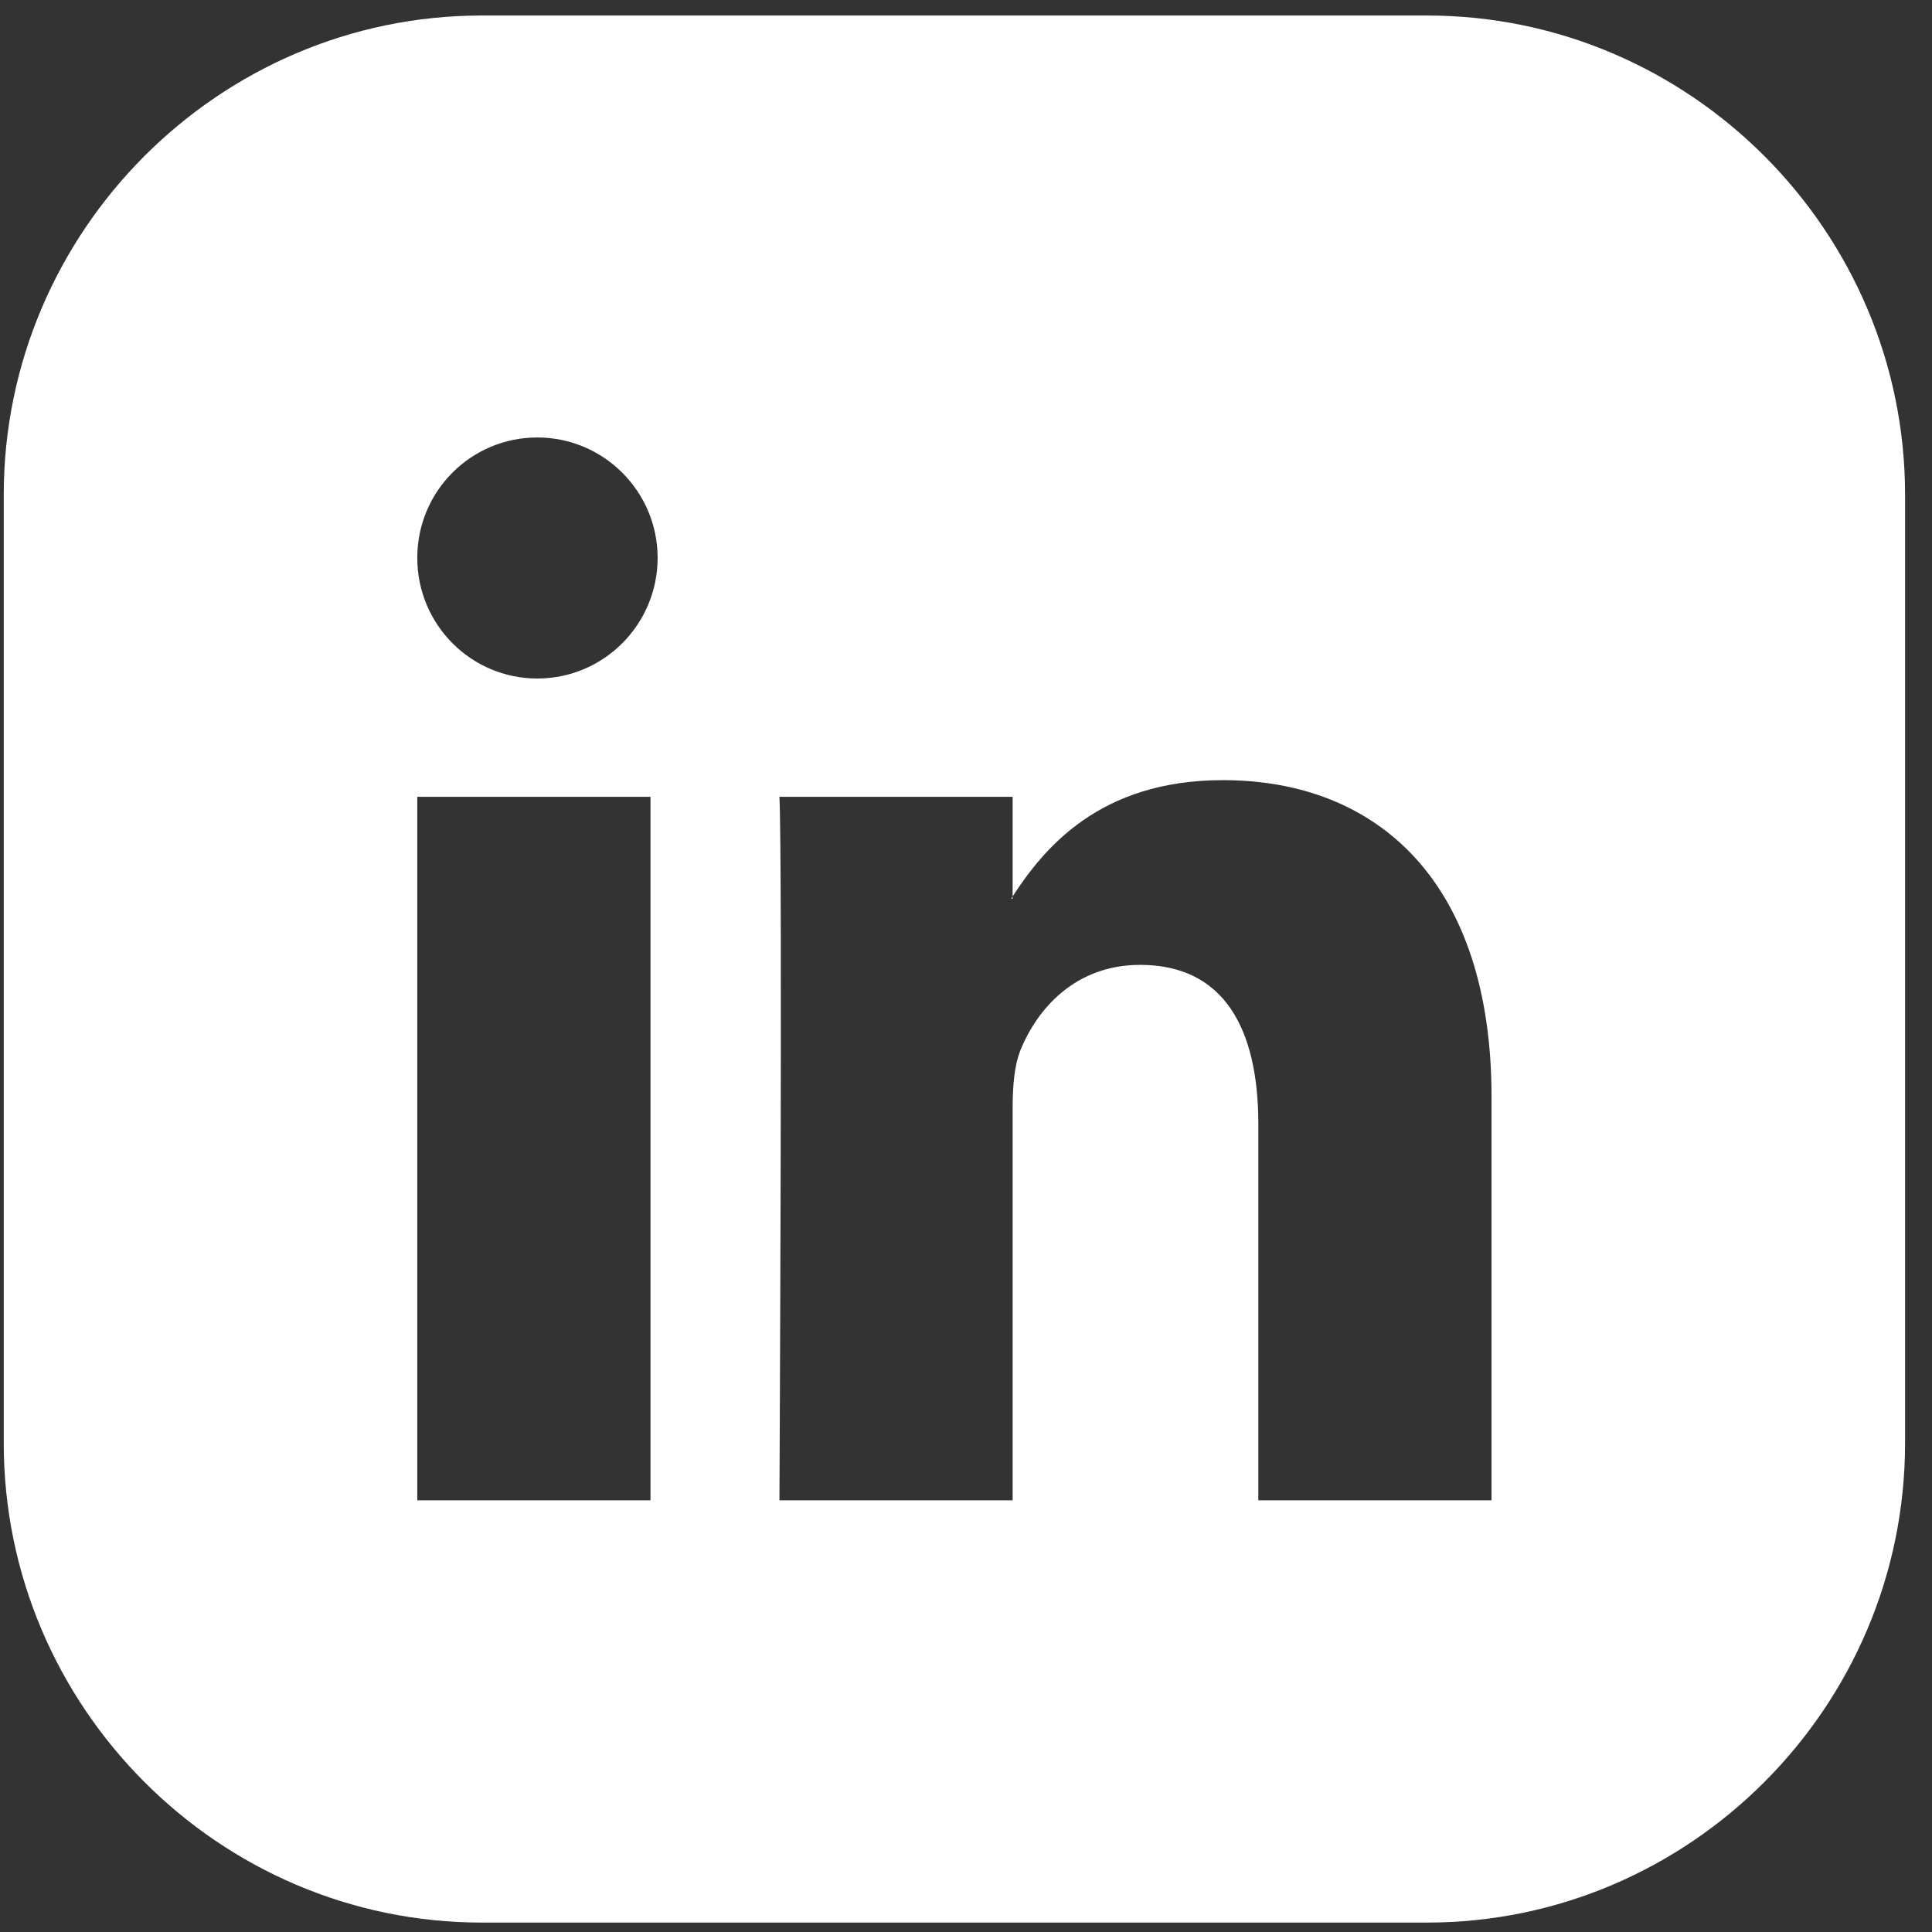 <svg width="65" height="65" viewBox="0 0 65 65" fill="none" xmlns="http://www.w3.org/2000/svg">
<rect x="0" y="0" width="65" height="65" fill="#333333" stroke="none"/>
<g id="OBJECTS" clip-path="url(#clip0_2025_947)">
<path id="Vector" d="M34.019 30.237C34.019 30.237 34.059 30.187 34.069 30.157V30.237H34.019Z" fill="white"/>
<path id="Vector_2" d="M48.012 0.522H16.208C7.363 0.522 0.126 7.781 0.126 16.643V48.553C0.126 57.425 7.363 64.683 16.208 64.683H48.012C56.857 64.683 64.094 57.425 64.094 48.553V16.643C64.094 7.781 56.857 0.522 48.012 0.522ZM21.885 50.477H14.039V26.808H21.885V50.477ZM18.077 22.828C15.848 22.828 14.039 21.014 14.039 18.768C14.039 16.523 15.848 14.718 18.077 14.718C20.306 14.718 22.125 16.532 22.125 18.768C22.125 21.004 20.316 22.828 18.077 22.828ZM50.181 50.477H42.335V37.816C42.335 34.628 41.195 32.462 38.357 32.462C36.188 32.462 34.899 33.926 34.329 35.34C34.129 35.841 34.069 36.542 34.069 37.254V50.477H26.223C26.223 50.477 26.333 29.024 26.223 26.808H34.069V30.157C35.118 28.552 36.978 26.247 41.145 26.247C46.313 26.247 50.181 29.635 50.181 36.903V50.477Z" fill="white"/>
</g>
<defs>
<clipPath id="clip0_2025_947">
<rect width="63.967" height="64.16" fill="white" transform="translate(0.126 0.522)"/>
</clipPath>
</defs>
</svg>
